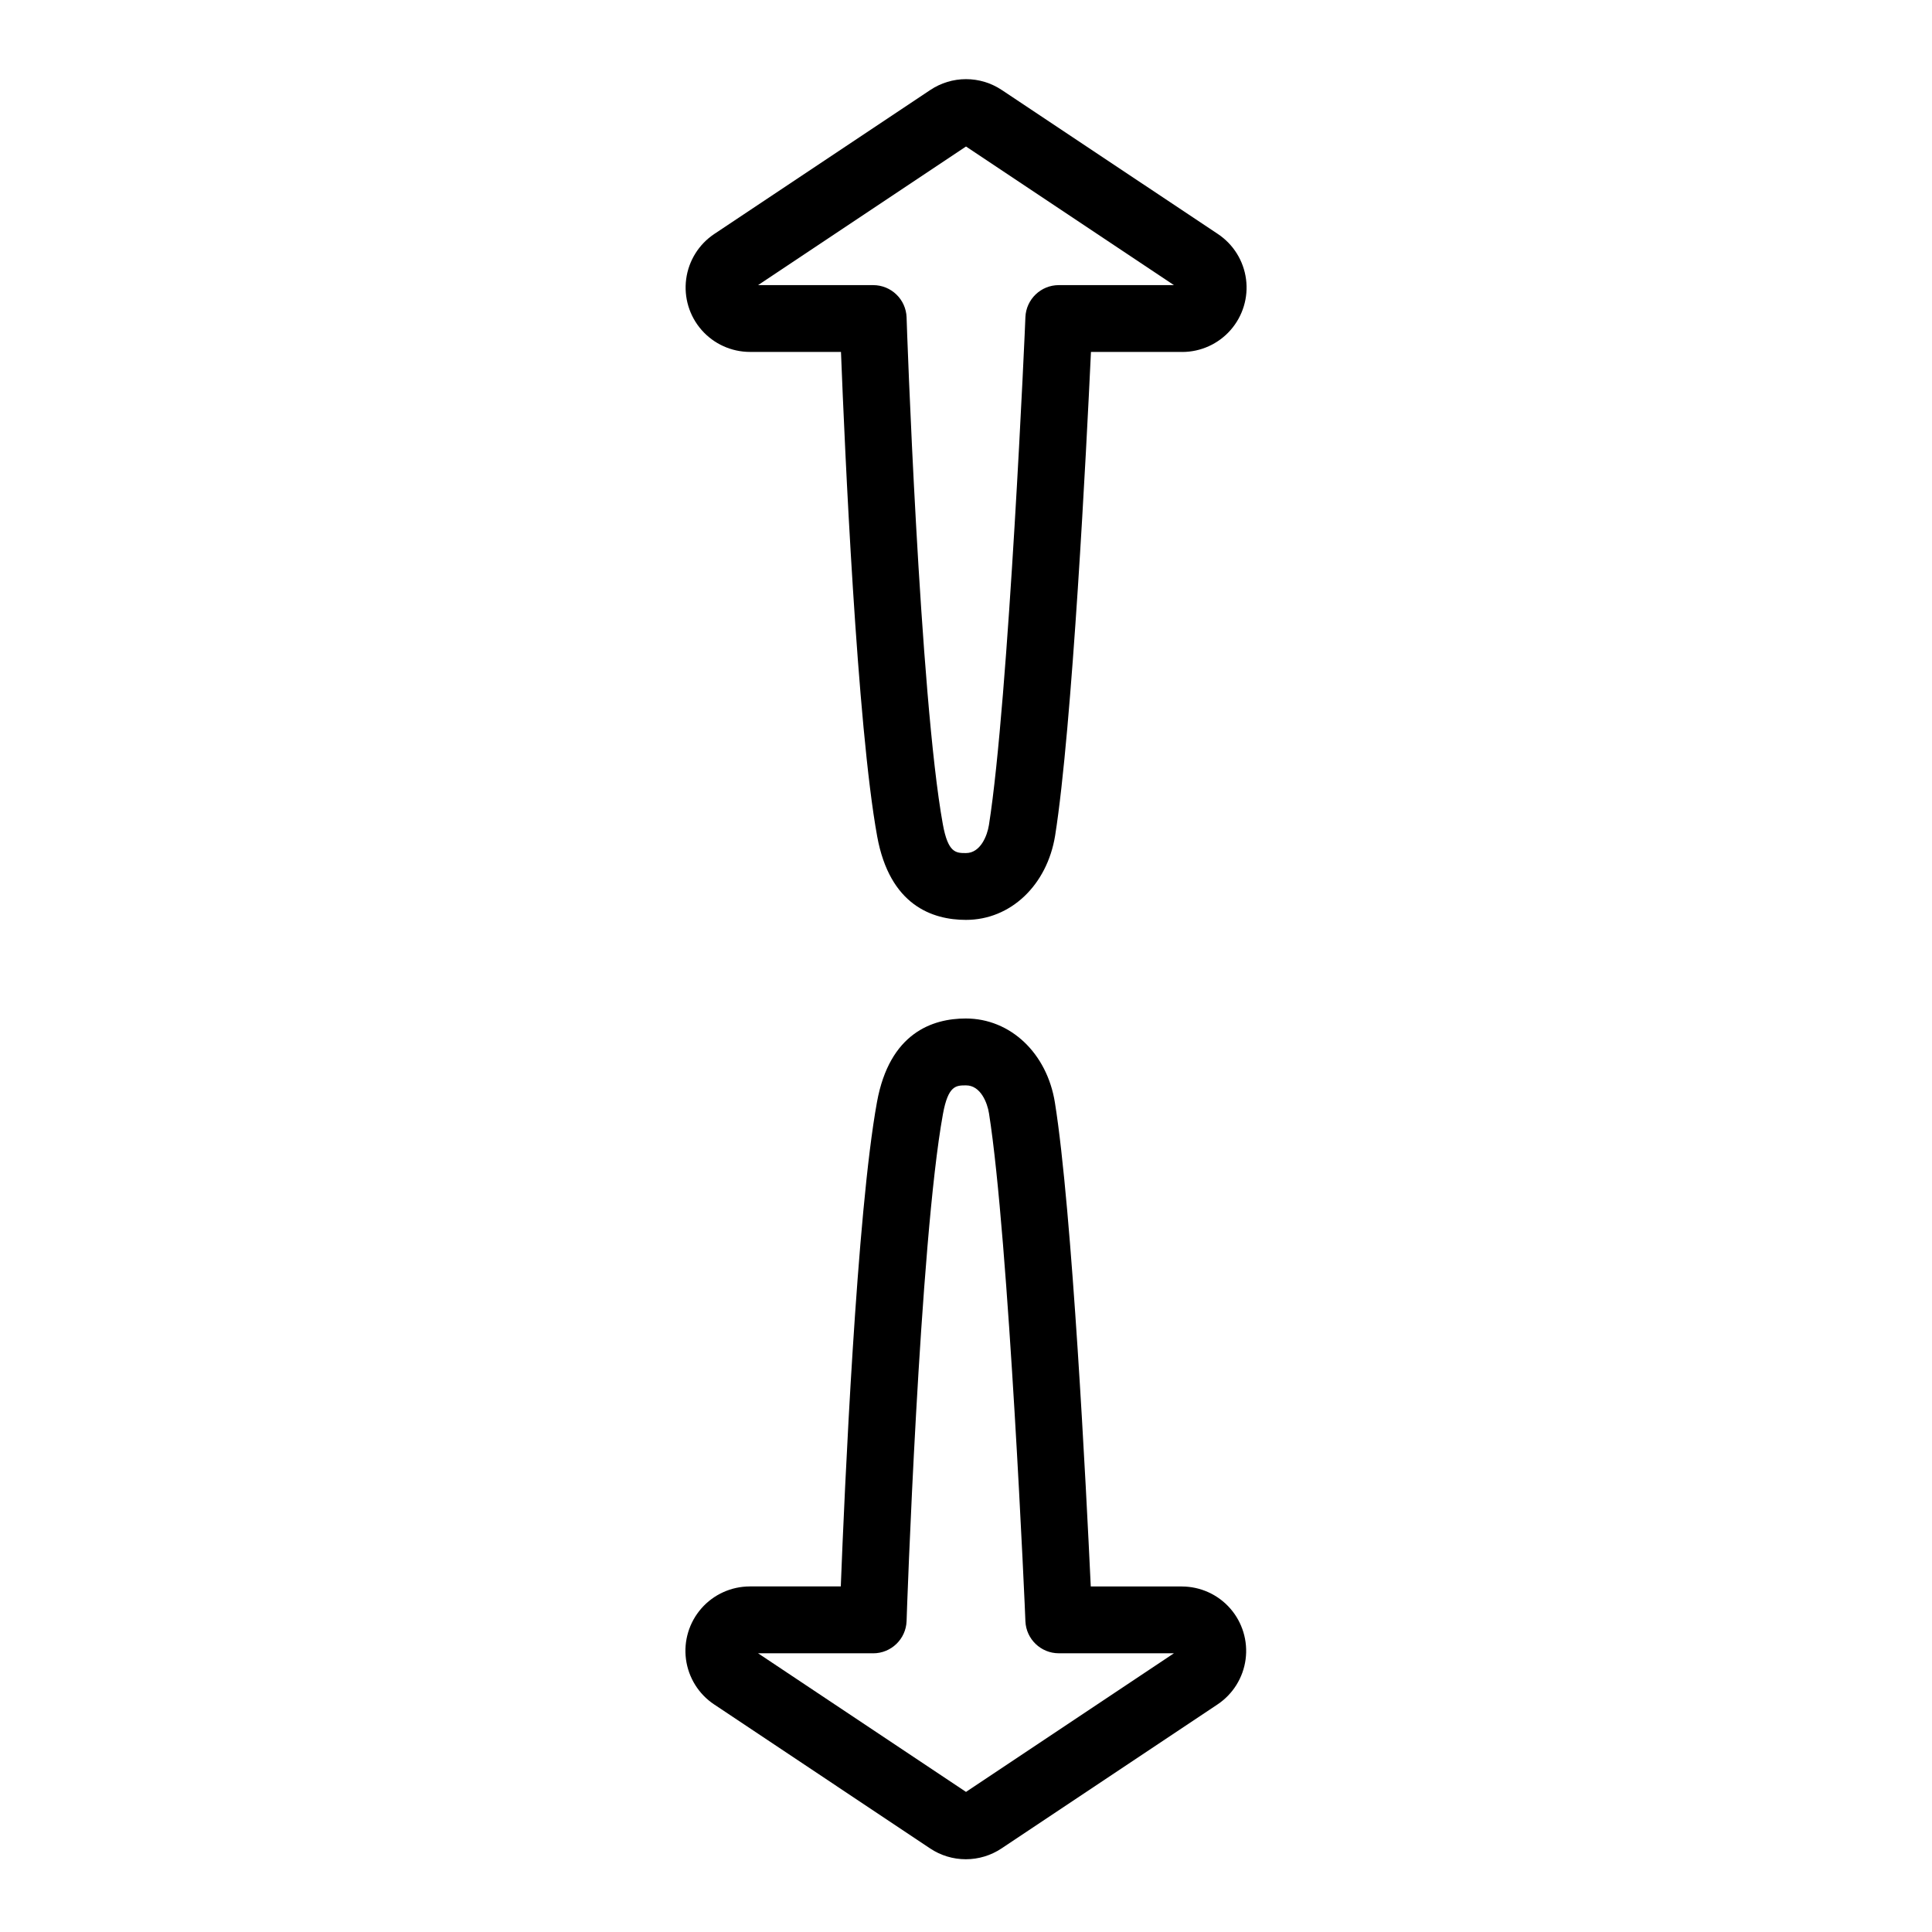 <?xml version="1.0" encoding="UTF-8"?>
<!-- Uploaded to: SVG Repo, www.svgrepo.com, Generator: SVG Repo Mixer Tools -->
<svg fill="#000000" width="800px" height="800px" version="1.1" viewBox="144 144 512 512" xmlns="http://www.w3.org/2000/svg">
 <g>
  <path d="m342.76 237.27h24.109c0.984 25.309 4.242 99.012 9.594 128.38 3.336 18.293 14.641 22.129 23.539 22.129 11.809 0 21.48-9.18 23.617-22.328 4.535-28.535 8.305-102.84 9.496-128.18h24.176v0.004c4.914 0 9.594-2.121 12.832-5.816 3.242-3.699 4.731-8.613 4.086-13.488s-3.363-9.23-7.453-11.957l-57.289-38.172c-2.801-1.867-6.094-2.867-9.461-2.867-3.367 0-6.66 1-9.461 2.867l-57.25 38.16c-4.09 2.727-6.809 7.086-7.453 11.961-0.645 4.871 0.844 9.789 4.082 13.484 3.242 3.699 7.922 5.816 12.836 5.816zm57.242-54.445 55.105 36.734h-30.508c-4.742-0.004-8.648 3.731-8.855 8.473 0 0.984-4.438 101.75-9.672 134.64-0.434 2.746-2.215 7.398-6.082 7.398-2.648 0-4.734 0-6.121-7.598-6.129-33.711-9.613-133.36-9.613-134.36-0.164-4.773-4.082-8.555-8.855-8.551h-30.504z"/>
  <path d="m457.24 564.43h-24.176c-1.191-25.348-4.922-99.668-9.496-128.19-2.086-13.145-11.809-22.328-23.617-22.328-8.855 0-20.203 3.836-23.539 22.129-5.363 29.371-8.609 103.07-9.594 128.38h-24.109l0.004 0.004c-4.918 0-9.598 2.121-12.836 5.816-3.242 3.699-4.731 8.613-4.086 13.488 0.648 4.875 3.363 9.234 7.453 11.957l57.25 38.168v0.004c2.801 1.867 6.09 2.863 9.457 2.863 3.367 0 6.656-0.996 9.457-2.863l57.238-38.16c4.094-2.727 6.809-7.086 7.453-11.961 0.645-4.871-0.844-9.789-4.082-13.484-3.242-3.699-7.922-5.816-12.836-5.816zm-57.238 54.445-55.105-36.734h30.504v0.004c4.773 0 8.691-3.781 8.855-8.551 0-0.984 3.484-100.65 9.633-134.36 1.387-7.598 3.473-7.598 6.121-7.598 3.879 0 5.648 4.644 6.082 7.398 5.227 32.887 9.652 133.62 9.652 134.63 0.207 4.738 4.113 8.477 8.855 8.473h30.504z"/>
 </g>
</svg>